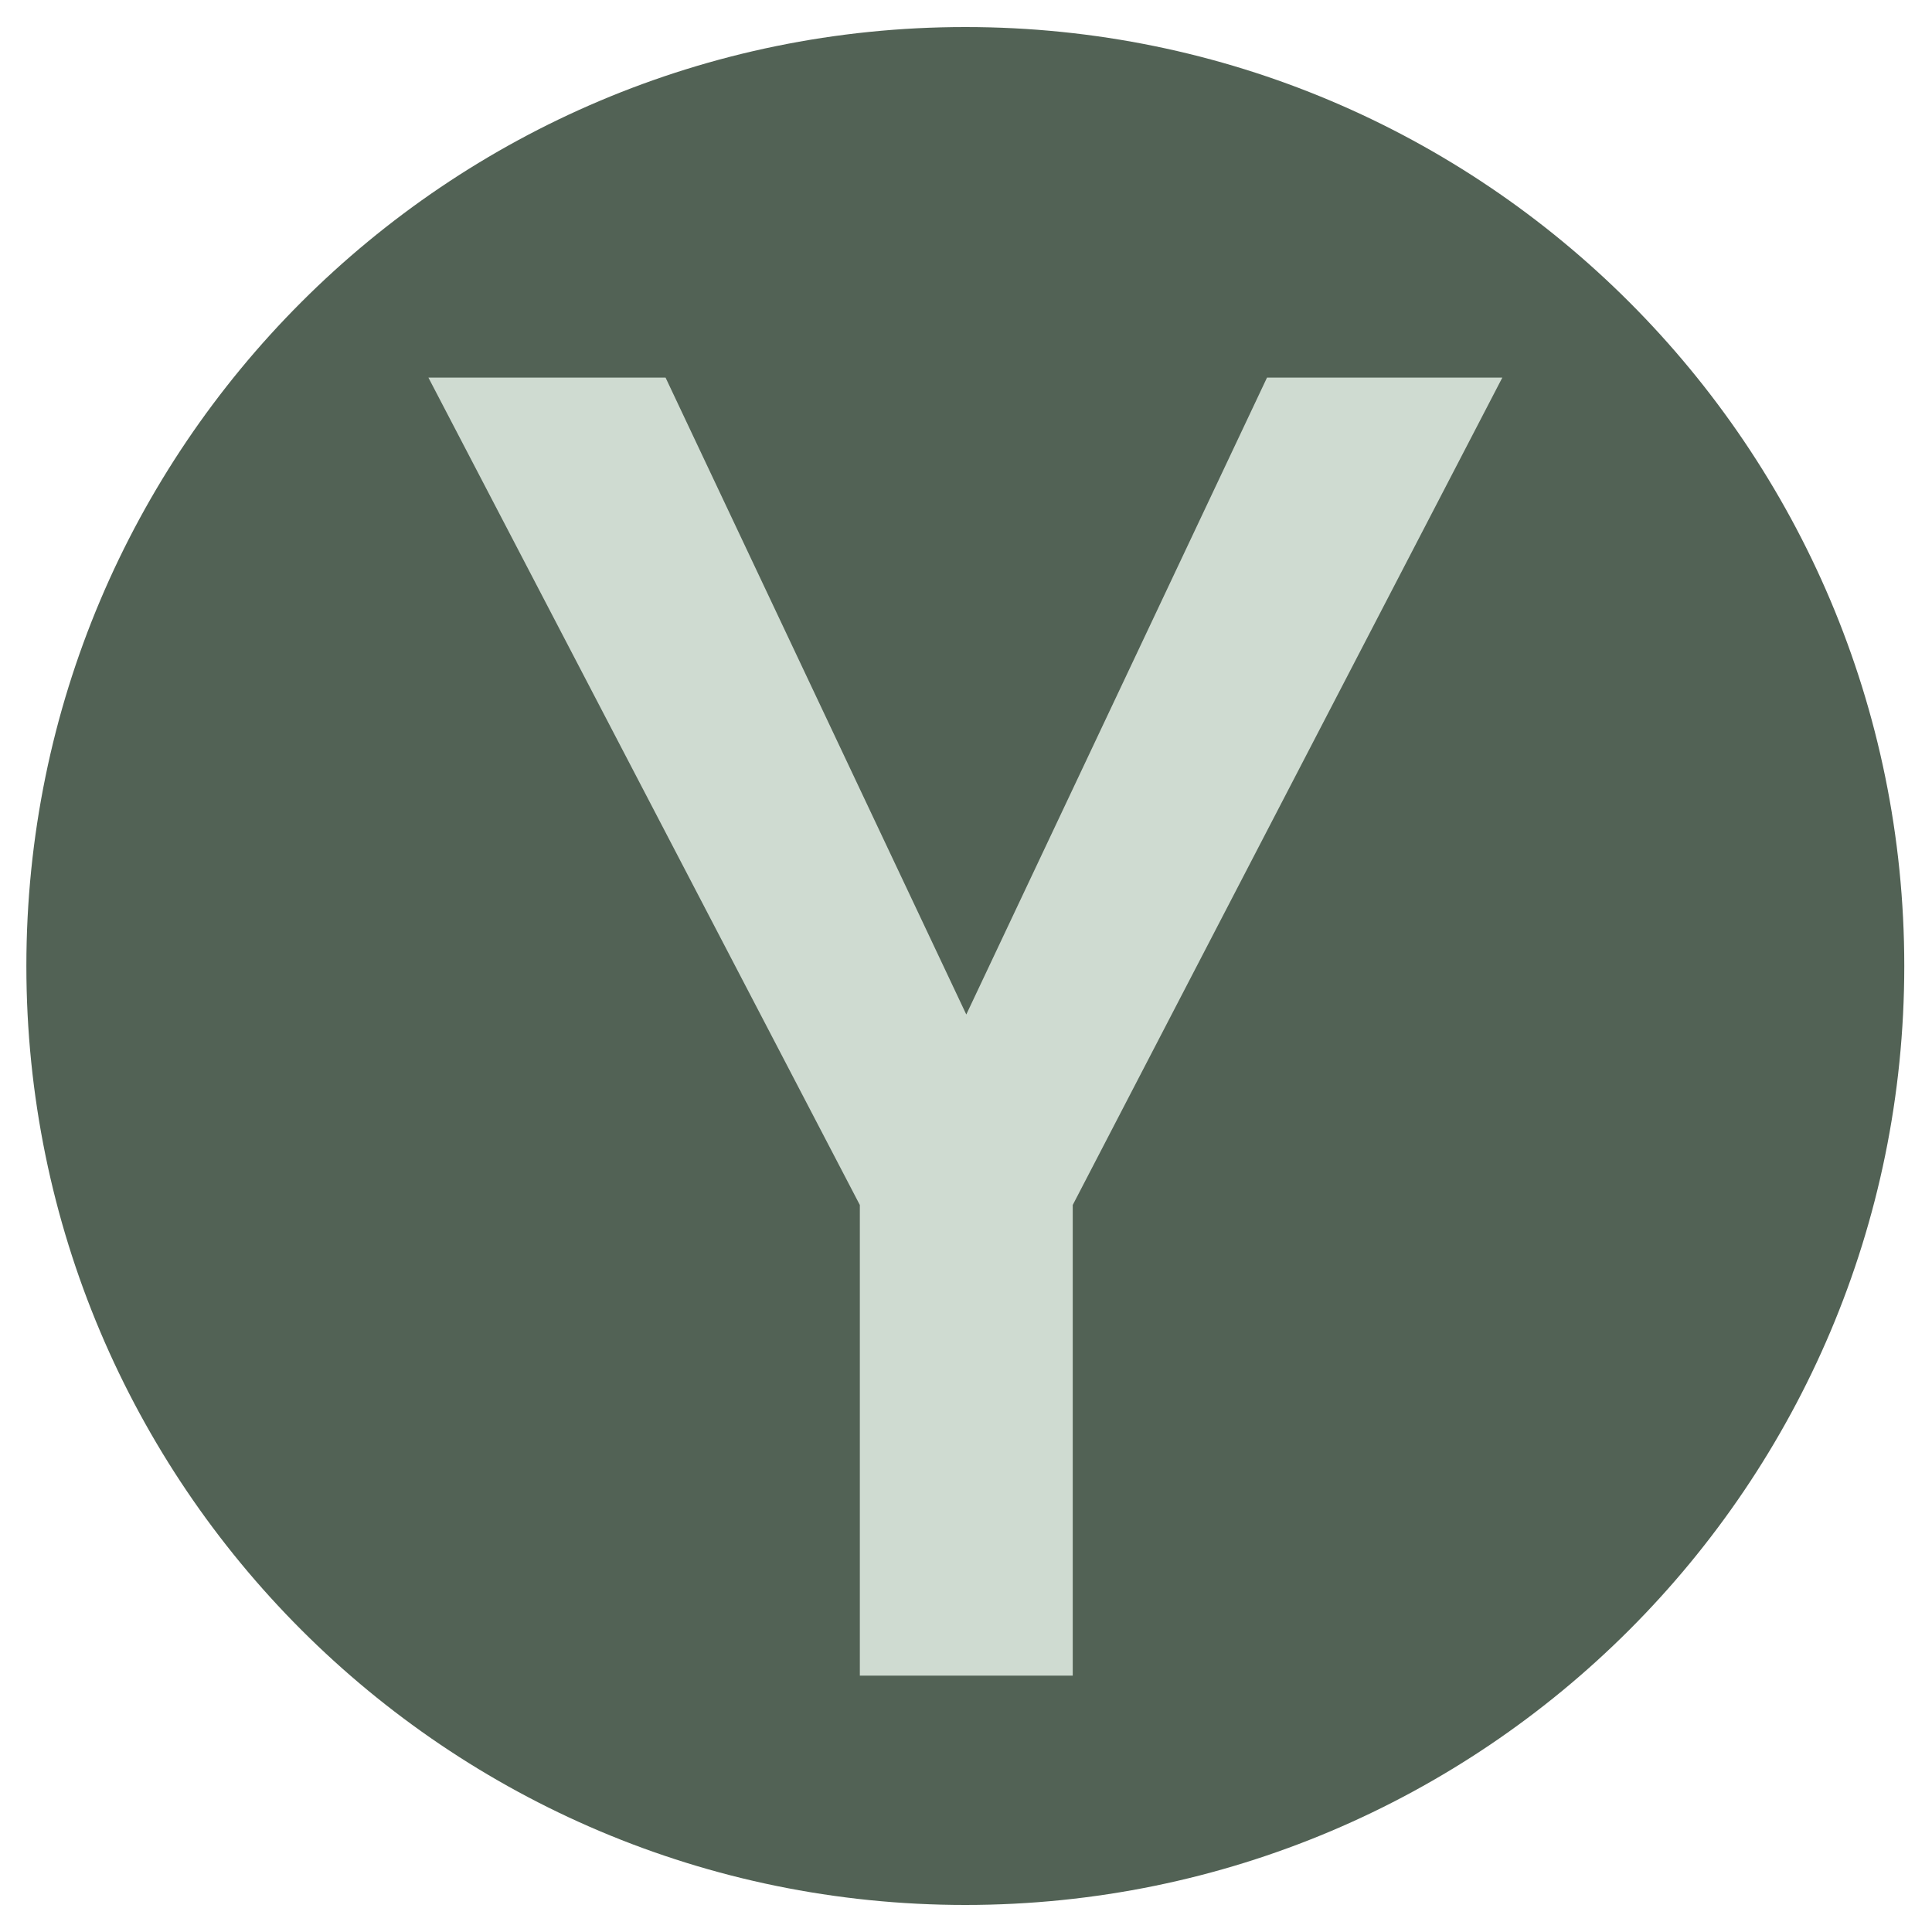 <?xml version="1.0" encoding="UTF-8"?>
<svg data-bbox="2.73 2.8 194.4 194.4" viewBox="0 0 200 200" xmlns="http://www.w3.org/2000/svg" data-type="color">
    <g>
        <path fill="#526255" d="M197.13 100c0 53.682-43.518 97.2-97.2 97.2S2.73 153.682 2.73 100 46.248 2.8 99.93 2.8s97.2 43.518 97.2 97.2z" data-color="1"/>
        <path d="m155.52 39.09-44.47 85.65v48.72H89.01v-48.72L44.35 39.09H68.9l31.13 65.93 31.13-65.93h24.36Z" fill="#cfdbd1" data-color="2"/>
    </g>
</svg>
